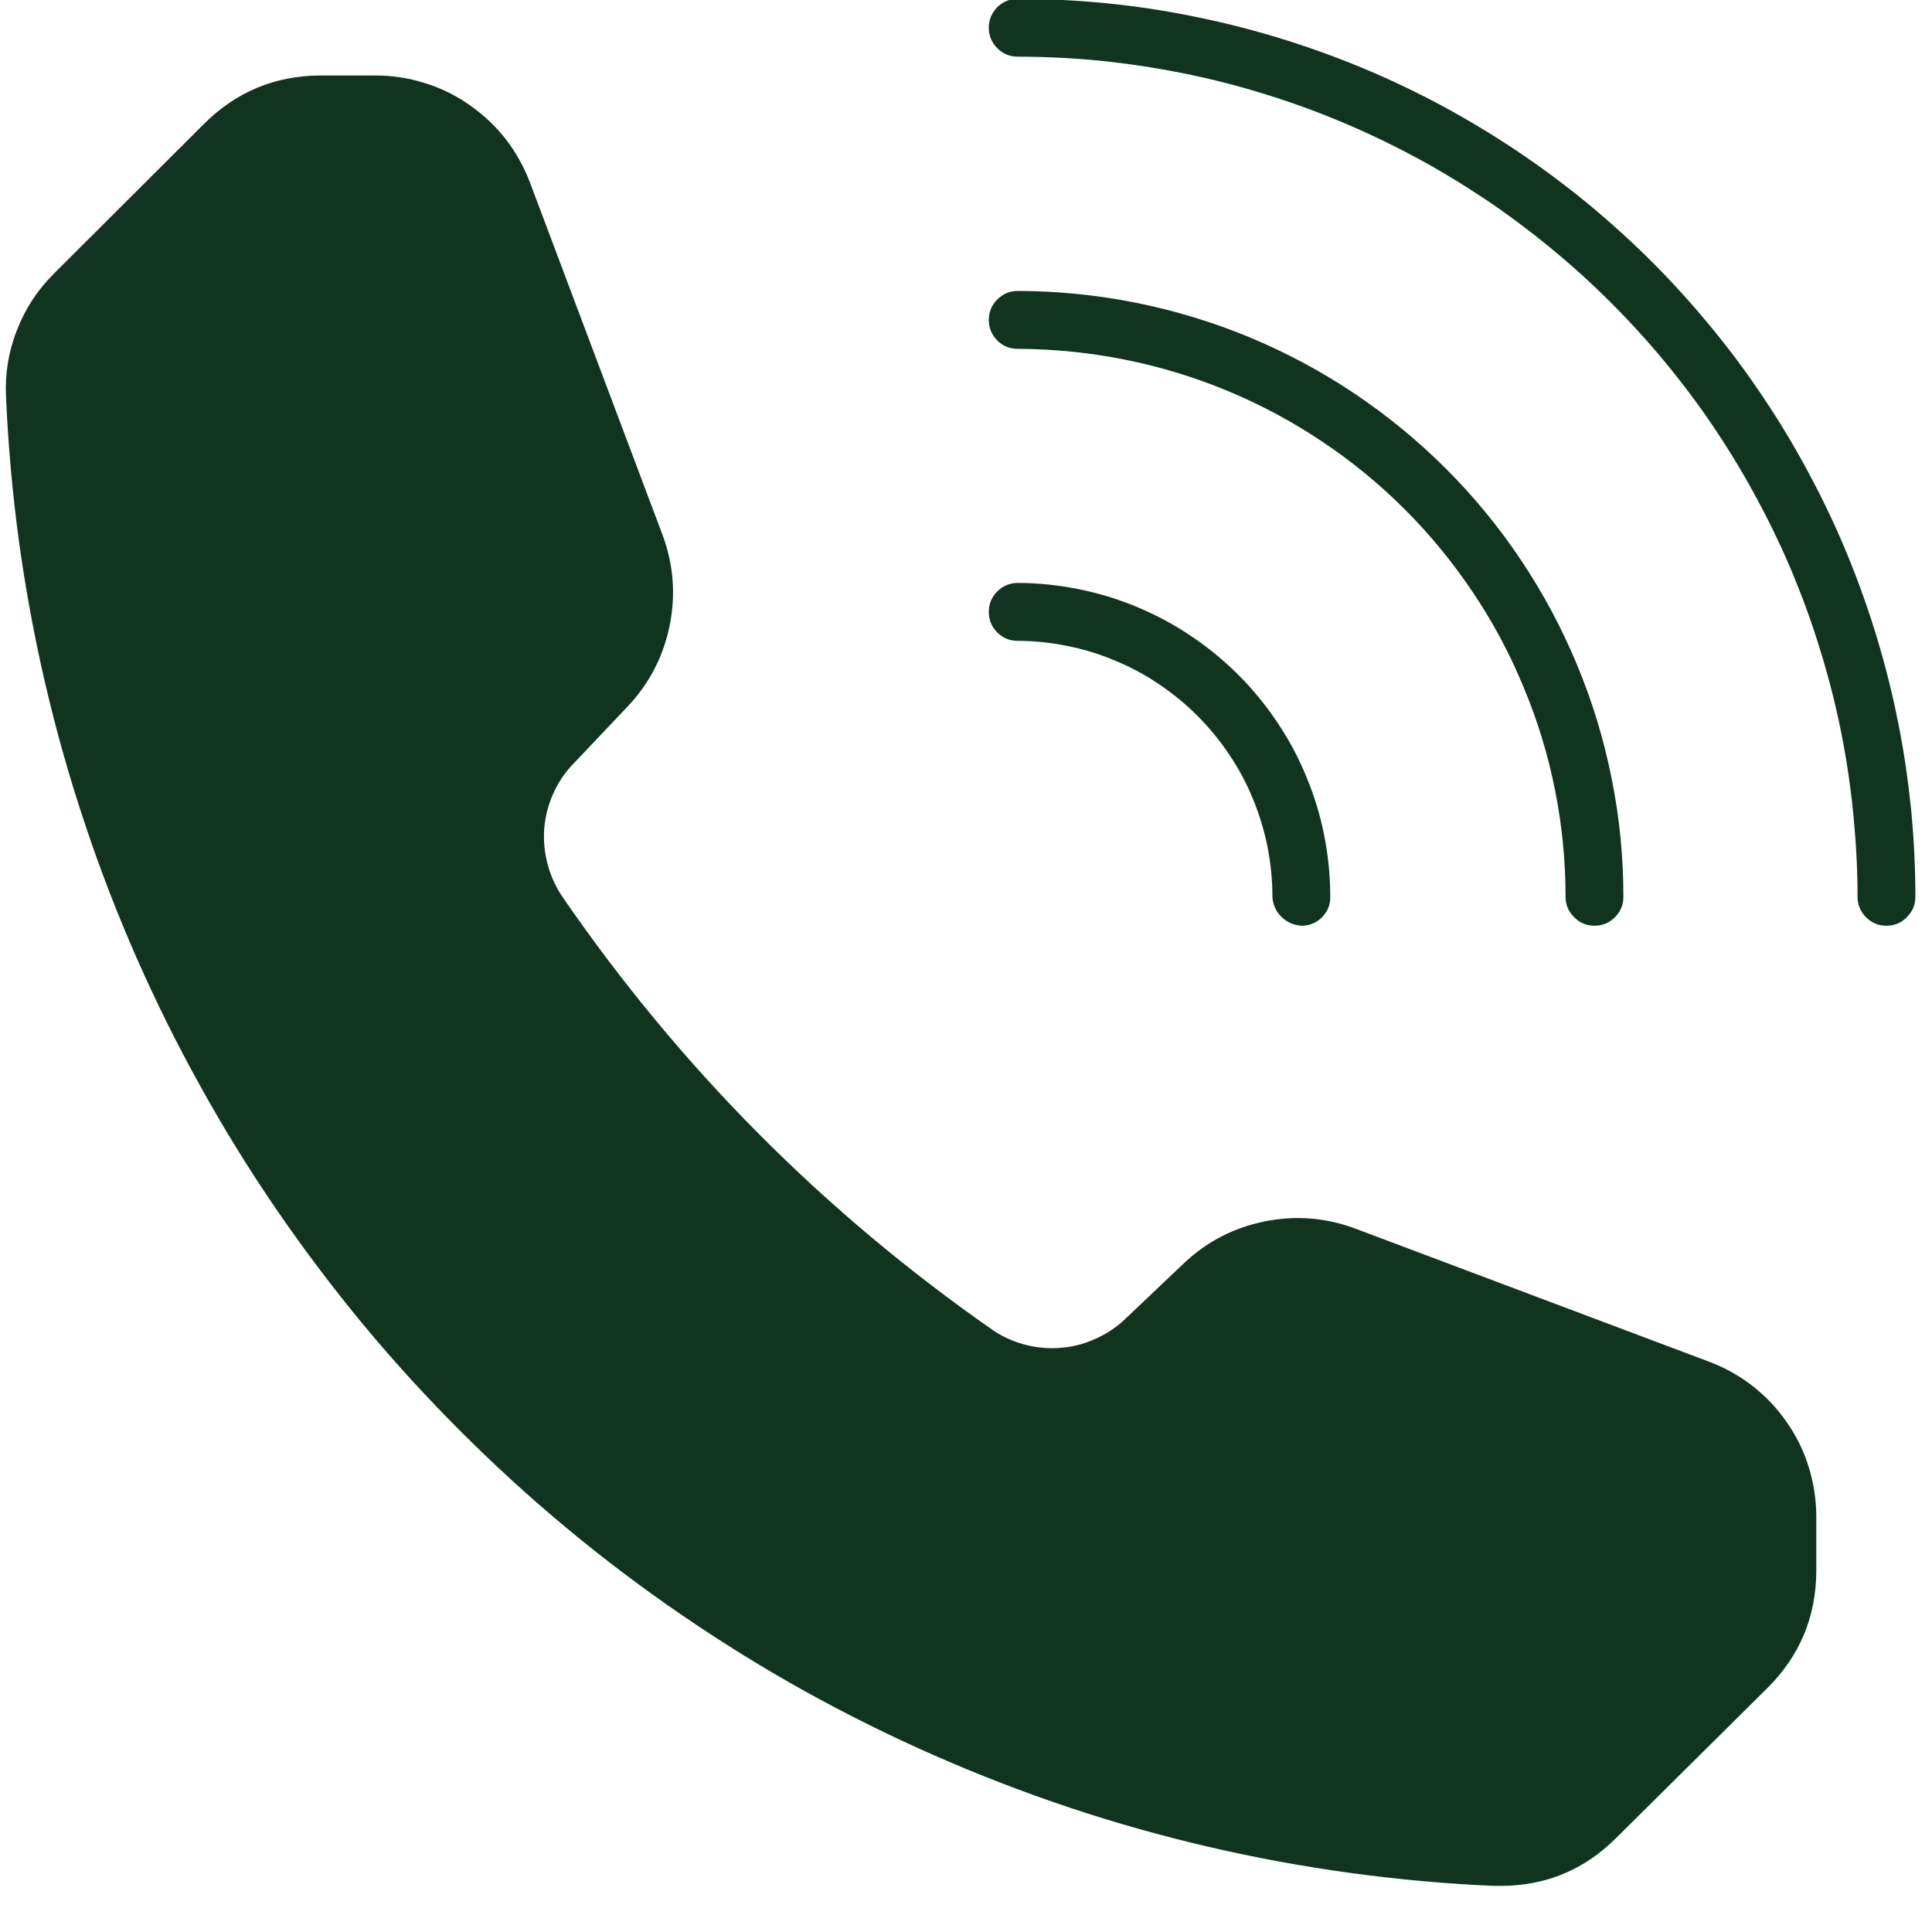 <svg xmlns="http://www.w3.org/2000/svg" xmlns:xlink="http://www.w3.org/1999/xlink" width="60" viewBox="0 0 45 45" height="60" preserveAspectRatio="xMidYMid meet"><defs><g></g></defs><path fill="#113420" d="M 23.031 7.453 C 23.031 7.266 23.098 7.105 23.227 6.977 C 23.359 6.844 23.52 6.777 23.703 6.777 C 24.629 6.777 25.547 6.871 26.457 7.051 C 27.363 7.234 28.246 7.5 29.102 7.855 C 29.957 8.211 30.77 8.645 31.539 9.16 C 32.309 9.676 33.023 10.262 33.676 10.914 C 34.332 11.57 34.918 12.281 35.43 13.051 C 35.945 13.82 36.379 14.633 36.734 15.488 C 37.09 16.344 37.359 17.227 37.539 18.137 C 37.723 19.043 37.812 19.961 37.812 20.887 C 37.812 21.074 37.746 21.23 37.617 21.363 C 37.484 21.496 37.324 21.562 37.141 21.562 C 36.953 21.562 36.793 21.496 36.664 21.363 C 36.531 21.23 36.465 21.074 36.465 20.887 C 36.465 20.051 36.383 19.219 36.219 18.398 C 36.055 17.578 35.812 16.781 35.488 16.008 C 35.168 15.23 34.777 14.496 34.309 13.801 C 33.844 13.105 33.316 12.461 32.723 11.867 C 32.133 11.277 31.488 10.746 30.789 10.281 C 30.094 9.816 29.359 9.422 28.586 9.102 C 27.812 8.781 27.016 8.539 26.191 8.375 C 25.371 8.211 24.543 8.129 23.703 8.125 C 23.52 8.125 23.359 8.062 23.227 7.93 C 23.098 7.797 23.031 7.637 23.031 7.453 Z M 23.031 7.453 " fill-opacity="1" fill-rule="nonzero"></path><path fill="#113420" d="M 44.613 20.887 C 44.613 21.074 44.547 21.23 44.414 21.363 C 44.285 21.496 44.125 21.562 43.938 21.562 C 43.754 21.562 43.594 21.496 43.461 21.363 C 43.332 21.23 43.266 21.074 43.266 20.887 C 43.266 20.246 43.23 19.605 43.168 18.969 C 43.105 18.332 43.012 17.699 42.887 17.07 C 42.762 16.441 42.605 15.824 42.418 15.211 C 42.234 14.598 42.016 13.996 41.773 13.402 C 41.527 12.812 41.254 12.234 40.949 11.668 C 40.648 11.102 40.32 10.555 39.965 10.023 C 39.609 9.488 39.227 8.977 38.82 8.48 C 38.414 7.984 37.984 7.512 37.531 7.059 C 37.078 6.605 36.605 6.176 36.109 5.77 C 35.613 5.363 35.102 4.98 34.57 4.625 C 34.035 4.27 33.488 3.938 32.922 3.637 C 32.359 3.336 31.781 3.062 31.188 2.816 C 30.598 2.57 29.996 2.355 29.383 2.168 C 28.77 1.98 28.148 1.824 27.52 1.699 C 26.891 1.574 26.258 1.48 25.621 1.414 C 24.984 1.352 24.344 1.32 23.703 1.32 C 23.52 1.32 23.359 1.254 23.227 1.121 C 23.098 0.992 23.031 0.832 23.031 0.645 C 23.031 0.461 23.098 0.301 23.227 0.168 C 23.359 0.039 23.52 -0.027 23.703 -0.027 C 24.391 -0.027 25.07 0.008 25.754 0.074 C 26.434 0.141 27.109 0.242 27.781 0.379 C 28.453 0.512 29.117 0.68 29.773 0.879 C 30.426 1.078 31.07 1.309 31.703 1.57 C 32.336 1.832 32.953 2.125 33.559 2.449 C 34.16 2.773 34.746 3.125 35.316 3.504 C 35.887 3.887 36.434 4.293 36.965 4.727 C 37.492 5.164 38 5.621 38.484 6.105 C 38.969 6.59 39.426 7.098 39.859 7.625 C 40.297 8.156 40.703 8.703 41.082 9.273 C 41.465 9.844 41.816 10.43 42.137 11.035 C 42.461 11.637 42.754 12.254 43.016 12.887 C 43.277 13.52 43.508 14.164 43.707 14.82 C 43.906 15.473 44.074 16.137 44.207 16.809 C 44.344 17.48 44.441 18.156 44.512 18.84 C 44.578 19.52 44.613 20.203 44.613 20.887 Z M 44.613 20.887 " fill-opacity="1" fill-rule="nonzero"></path><path fill="#113420" d="M 23.031 14.254 C 23.031 14.066 23.098 13.906 23.227 13.777 C 23.359 13.645 23.52 13.578 23.703 13.578 C 24.184 13.578 24.656 13.629 25.125 13.723 C 25.594 13.816 26.051 13.957 26.492 14.141 C 26.934 14.328 27.355 14.551 27.75 14.82 C 28.148 15.086 28.516 15.391 28.855 15.73 C 29.191 16.066 29.492 16.438 29.758 16.836 C 30.023 17.234 30.25 17.652 30.43 18.098 C 30.613 18.539 30.754 18.996 30.844 19.465 C 30.938 19.934 30.984 20.41 30.984 20.887 C 30.988 21.074 30.922 21.234 30.789 21.367 C 30.656 21.5 30.496 21.562 30.312 21.562 C 30.129 21.551 29.973 21.48 29.844 21.352 C 29.715 21.223 29.648 21.07 29.637 20.887 C 29.637 20.496 29.598 20.109 29.523 19.727 C 29.445 19.34 29.332 18.969 29.184 18.609 C 29.035 18.246 28.852 17.902 28.633 17.578 C 28.418 17.254 28.168 16.953 27.895 16.676 C 27.617 16.398 27.316 16.152 26.992 15.934 C 26.668 15.715 26.324 15.531 25.961 15.383 C 25.602 15.23 25.227 15.117 24.844 15.043 C 24.461 14.965 24.074 14.926 23.684 14.926 C 23.5 14.922 23.348 14.852 23.219 14.723 C 23.094 14.59 23.031 14.434 23.031 14.254 Z M 23.031 14.254 " fill-opacity="1" fill-rule="nonzero"></path><path fill="#113420" d="M 42.305 35.289 L 42.305 36.594 C 42.301 37.656 41.922 38.562 41.172 39.312 L 37.641 42.812 C 36.902 43.551 36.008 43.922 34.965 43.926 L 34.809 43.926 C 33.688 43.879 32.57 43.777 31.457 43.625 C 30.344 43.473 29.242 43.27 28.148 43.016 C 27.055 42.762 25.977 42.457 24.91 42.102 C 23.848 41.746 22.801 41.344 21.773 40.891 C 20.746 40.441 19.742 39.941 18.758 39.398 C 17.777 38.852 16.824 38.262 15.898 37.629 C 14.973 36.996 14.074 36.32 13.211 35.602 C 12.348 34.887 11.52 34.129 10.727 33.336 C 9.934 32.543 9.176 31.715 8.461 30.852 C 7.742 29.984 7.07 29.09 6.434 28.164 C 5.801 27.238 5.211 26.285 4.668 25.301 C 4.121 24.32 3.625 23.316 3.172 22.289 C 2.723 21.262 2.316 20.215 1.965 19.148 C 1.609 18.086 1.305 17.004 1.051 15.91 C 0.797 14.82 0.594 13.715 0.441 12.602 C 0.289 11.492 0.191 10.375 0.141 9.254 C 0.113 8.719 0.195 8.199 0.391 7.699 C 0.582 7.199 0.867 6.762 1.246 6.383 L 4.746 2.891 C 5.496 2.141 6.402 1.762 7.465 1.758 L 8.75 1.758 C 9.137 1.758 9.52 1.816 9.891 1.934 C 10.262 2.047 10.605 2.215 10.926 2.438 C 11.246 2.66 11.527 2.922 11.77 3.227 C 12.008 3.535 12.195 3.867 12.336 4.23 L 15.434 12.465 C 15.688 13.152 15.742 13.852 15.598 14.566 C 15.453 15.281 15.133 15.906 14.633 16.441 L 13.348 17.797 C 13.152 18 12.996 18.234 12.883 18.492 C 12.766 18.754 12.699 19.023 12.676 19.305 C 12.656 19.59 12.684 19.867 12.758 20.141 C 12.832 20.414 12.949 20.668 13.109 20.902 C 15.844 24.875 19.191 28.242 23.152 31 C 23.387 31.152 23.637 31.262 23.906 31.328 C 24.176 31.395 24.453 31.418 24.73 31.391 C 25.008 31.367 25.27 31.297 25.523 31.18 C 25.777 31.066 26.008 30.914 26.207 30.723 L 27.586 29.414 C 28.117 28.914 28.742 28.594 29.457 28.449 C 30.172 28.305 30.875 28.359 31.559 28.613 L 39.793 31.711 C 40.16 31.848 40.496 32.031 40.805 32.27 C 41.117 32.512 41.383 32.789 41.605 33.109 C 41.832 33.43 42.004 33.773 42.121 34.145 C 42.238 34.52 42.301 34.898 42.305 35.289 Z M 42.305 35.289 " fill-opacity="1" fill-rule="nonzero"></path><g fill="#113420" fill-opacity="1"><g transform="translate(15.786, 29.225)"><g><path d="M 0.266 0.016 C 0.223 0.016 0.191 0.004 0.172 -0.016 C 0.148 -0.035 0.141 -0.066 0.141 -0.109 C 0.141 -0.141 0.148 -0.164 0.172 -0.188 C 0.191 -0.207 0.223 -0.219 0.266 -0.219 C 0.297 -0.219 0.32 -0.207 0.344 -0.188 C 0.375 -0.164 0.391 -0.141 0.391 -0.109 C 0.391 -0.078 0.375 -0.047 0.344 -0.016 C 0.32 0.004 0.297 0.016 0.266 0.016 Z M 0.266 0.016 "></path></g></g></g></svg>